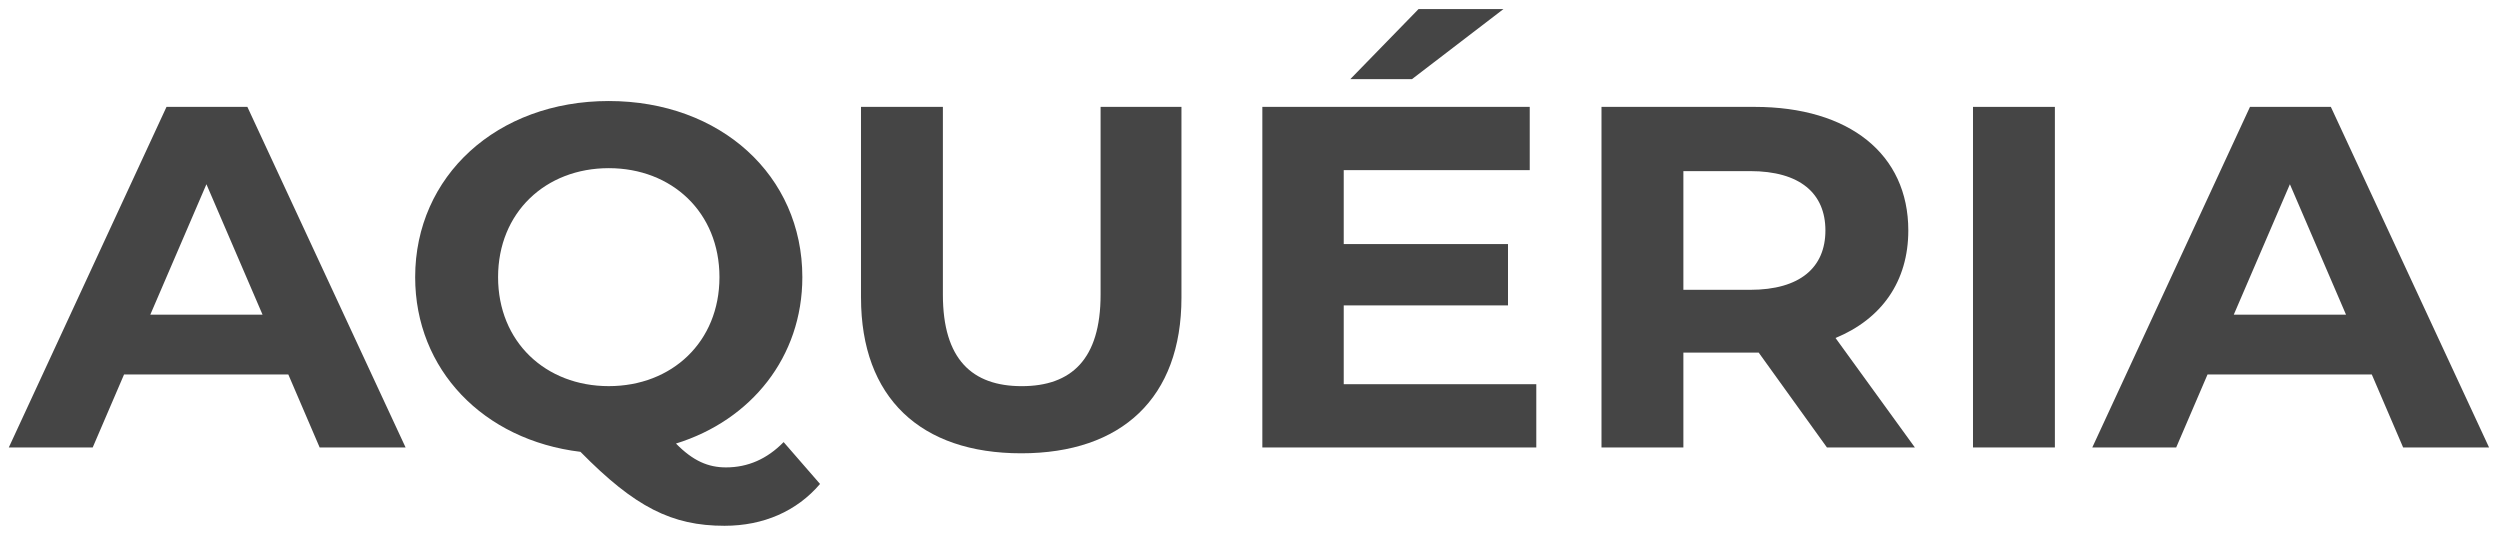 <svg xmlns="http://www.w3.org/2000/svg" fill="none" viewBox="68.689 0 1250.232 269.767" style="max-height: 500px" width="1250.232" height="269.767">
<path fill="#454545" d="M212.873 187.273H130.723L115.052 223.769H73.092L151.959 53.452H192.4L271.519 223.769H228.544L212.873 187.273ZM199.98 157.347L171.92 92.137L143.861 157.347H199.98Z"/>
<path fill="#454545" d="M478.79 242.015C467.165 255.645 450.478 262.941 431.014 262.941C404.725 262.941 386.275 253.698 358.971 225.954C310.438 220.112 276.31 184.836 276.31 138.606C276.31 87.996 317.263 50.523 373.123 50.523C428.984 50.523 469.936 87.753 469.936 138.606C469.936 178.51 444.403 210.141 406.74 221.817C415.335 230.575 422.915 233.742 431.762 233.742C442.632 233.742 452.235 229.605 460.578 221.089L478.776 242.015H478.79ZM373.13 193.103C404.725 193.103 428.487 170.964 428.487 138.599C428.487 106.233 404.725 84.095 373.13 84.095C341.536 84.095 317.774 106.24 317.774 138.599C317.774 170.958 341.536 193.103 373.13 193.103Z"/>
<path fill="#454545" d="M499.267 148.831V53.452H540.22V147.369C540.22 179.727 554.883 193.114 579.653 193.114C604.423 193.114 619.087 179.734 619.087 147.369V53.452H659.528V148.831C659.528 198.956 629.697 226.693 579.401 226.693C529.105 226.693 499.274 198.956 499.274 148.831H499.267Z"/>
<path fill="#454545" d="M836.98 192.138V223.769H699.978V53.452H833.698V85.084H740.679V122.071H822.828V152.725H740.679V192.144H836.988L836.98 192.138ZM774.8 39.58H743.961L778.089 4.54H820.553L774.8 39.58Z"/>
<path fill="#454545" d="M982.326 223.769L948.198 176.325H910.535V223.769H869.583V53.452H946.175C993.448 53.452 1023.02 77.052 1023.02 115.252C1023.02 140.8 1009.62 159.536 986.617 169.022L1026.3 223.769H982.319H982.326ZM943.901 85.568H910.535V144.937H943.901C968.923 144.937 981.563 133.746 981.563 115.252C981.563 96.759 968.923 85.568 943.901 85.568Z"/>
<path fill="#454545" d="M1055.37 53.452H1096.32V223.769H1055.37V53.452Z"/>
<path fill="#454545" d="M1254.81 187.273H1172.66L1156.99 223.769H1115.03L1193.89 53.452H1234.33L1313.45 223.769H1270.48L1254.81 187.273ZM1241.91 157.347L1213.85 92.137L1185.79 157.347H1241.91Z"/>
</svg>